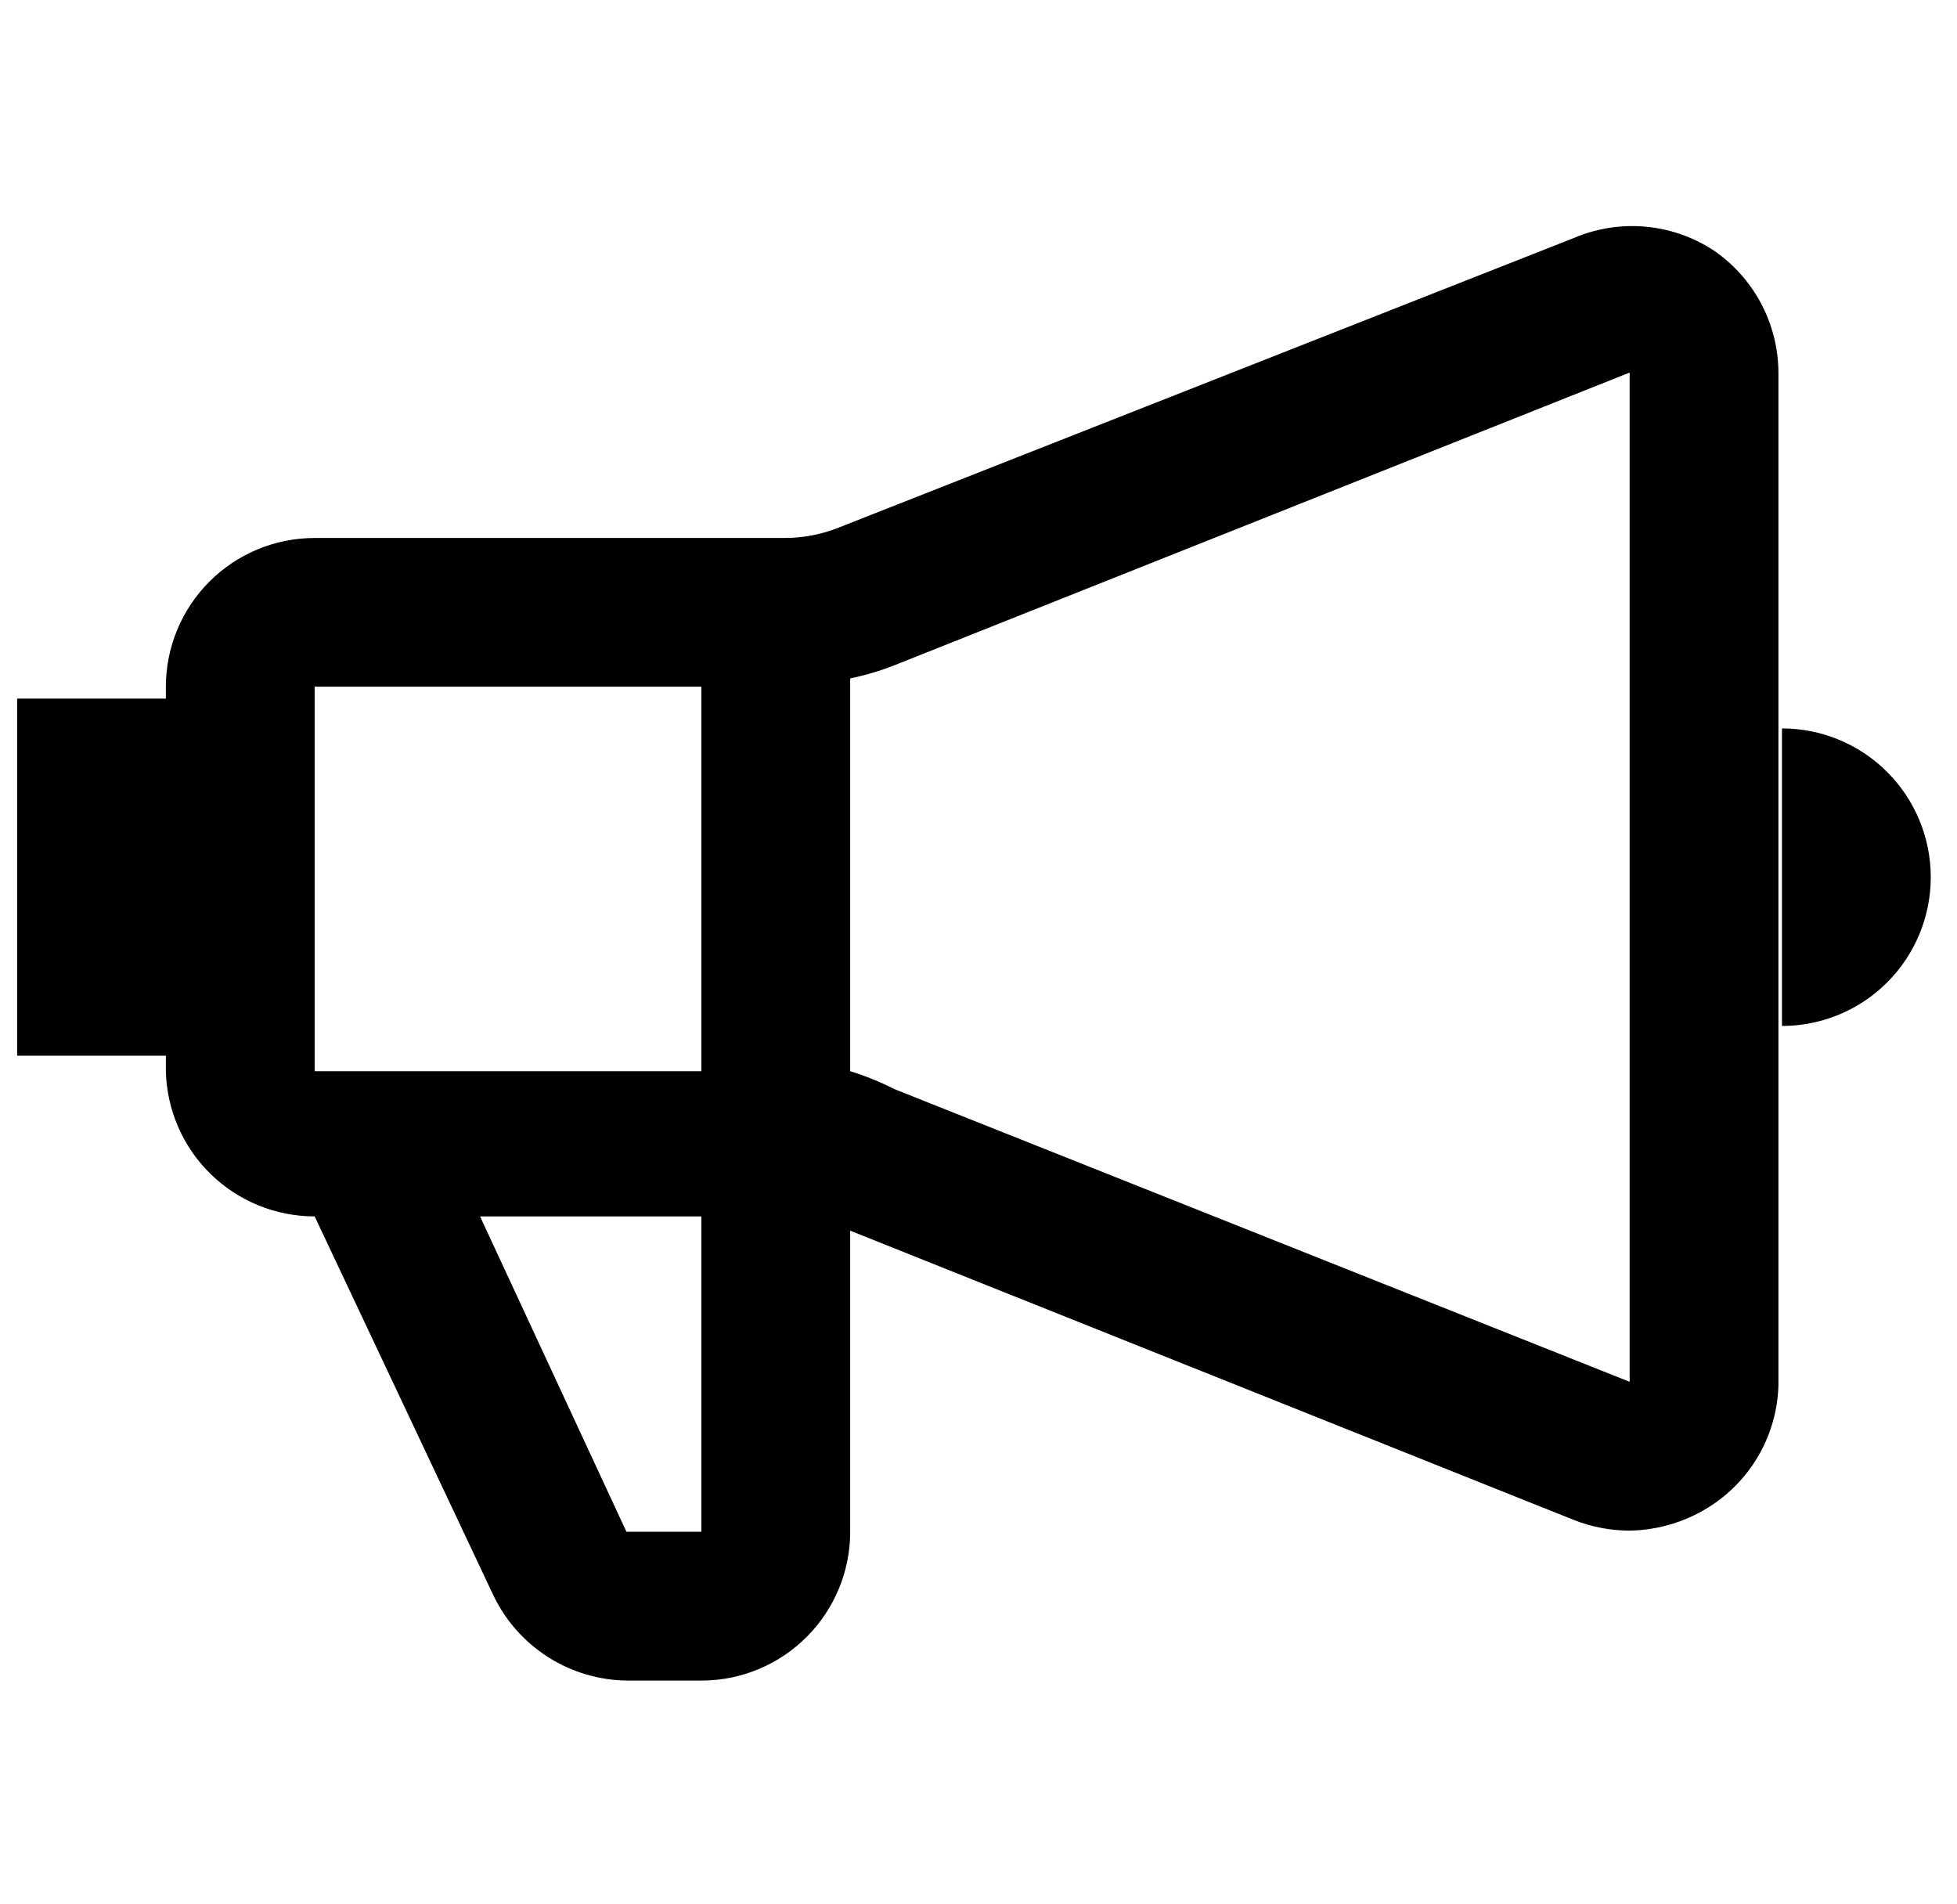 <svg xmlns="http://www.w3.org/2000/svg" width="37" height="36" viewBox="0 0 37 36" fill="none">
  <g clipPath="url(#clip0_2375_2603)">
    <path d="M32.386 4.725C31.999 4.475 31.557 4.323 31.098 4.284C30.639 4.245 30.177 4.319 29.754 4.5L15.871 9.968C15.543 10.101 15.191 10.17 14.836 10.17H5.949C5.203 10.17 4.487 10.466 3.96 10.994C3.433 11.521 3.136 12.237 3.136 12.982V13.207H0.324V19.957H3.136V20.25C3.154 20.984 3.458 21.682 3.983 22.195C4.509 22.708 5.214 22.995 5.949 22.995L9.324 30.15C9.552 30.632 9.912 31.039 10.362 31.326C10.812 31.613 11.333 31.766 11.866 31.77H13.284C14.026 31.764 14.735 31.465 15.258 30.938C15.78 30.412 16.074 29.7 16.074 28.957V23.265L29.754 28.733C30.09 28.866 30.449 28.935 30.811 28.935C31.373 28.926 31.92 28.754 32.386 28.44C32.756 28.19 33.062 27.856 33.277 27.465C33.492 27.073 33.611 26.636 33.624 26.19V7.043C33.622 6.585 33.508 6.134 33.292 5.73C33.077 5.327 32.766 4.981 32.386 4.725ZM13.261 12.982V20.25H5.949V12.982H13.261ZM13.261 28.957H11.844L9.076 22.995H13.261V28.957ZM16.906 20.587C16.639 20.451 16.36 20.338 16.074 20.25V12.825C16.358 12.766 16.636 12.684 16.906 12.578L30.811 7.043V26.122L16.906 20.587ZM33.691 13.77V19.395C34.437 19.395 35.153 19.099 35.68 18.571C36.207 18.044 36.504 17.328 36.504 16.582C36.504 15.837 36.207 15.121 35.68 14.594C35.153 14.066 34.437 13.77 33.691 13.77Z" fill="black"/>
  </g>
  <defs>
    <clipPath id="clip0_2375_2603">
      <rect width="36" height="36" fill="white" transform="translate(0.324)"/>
    </clipPath>
  </defs>
</svg>